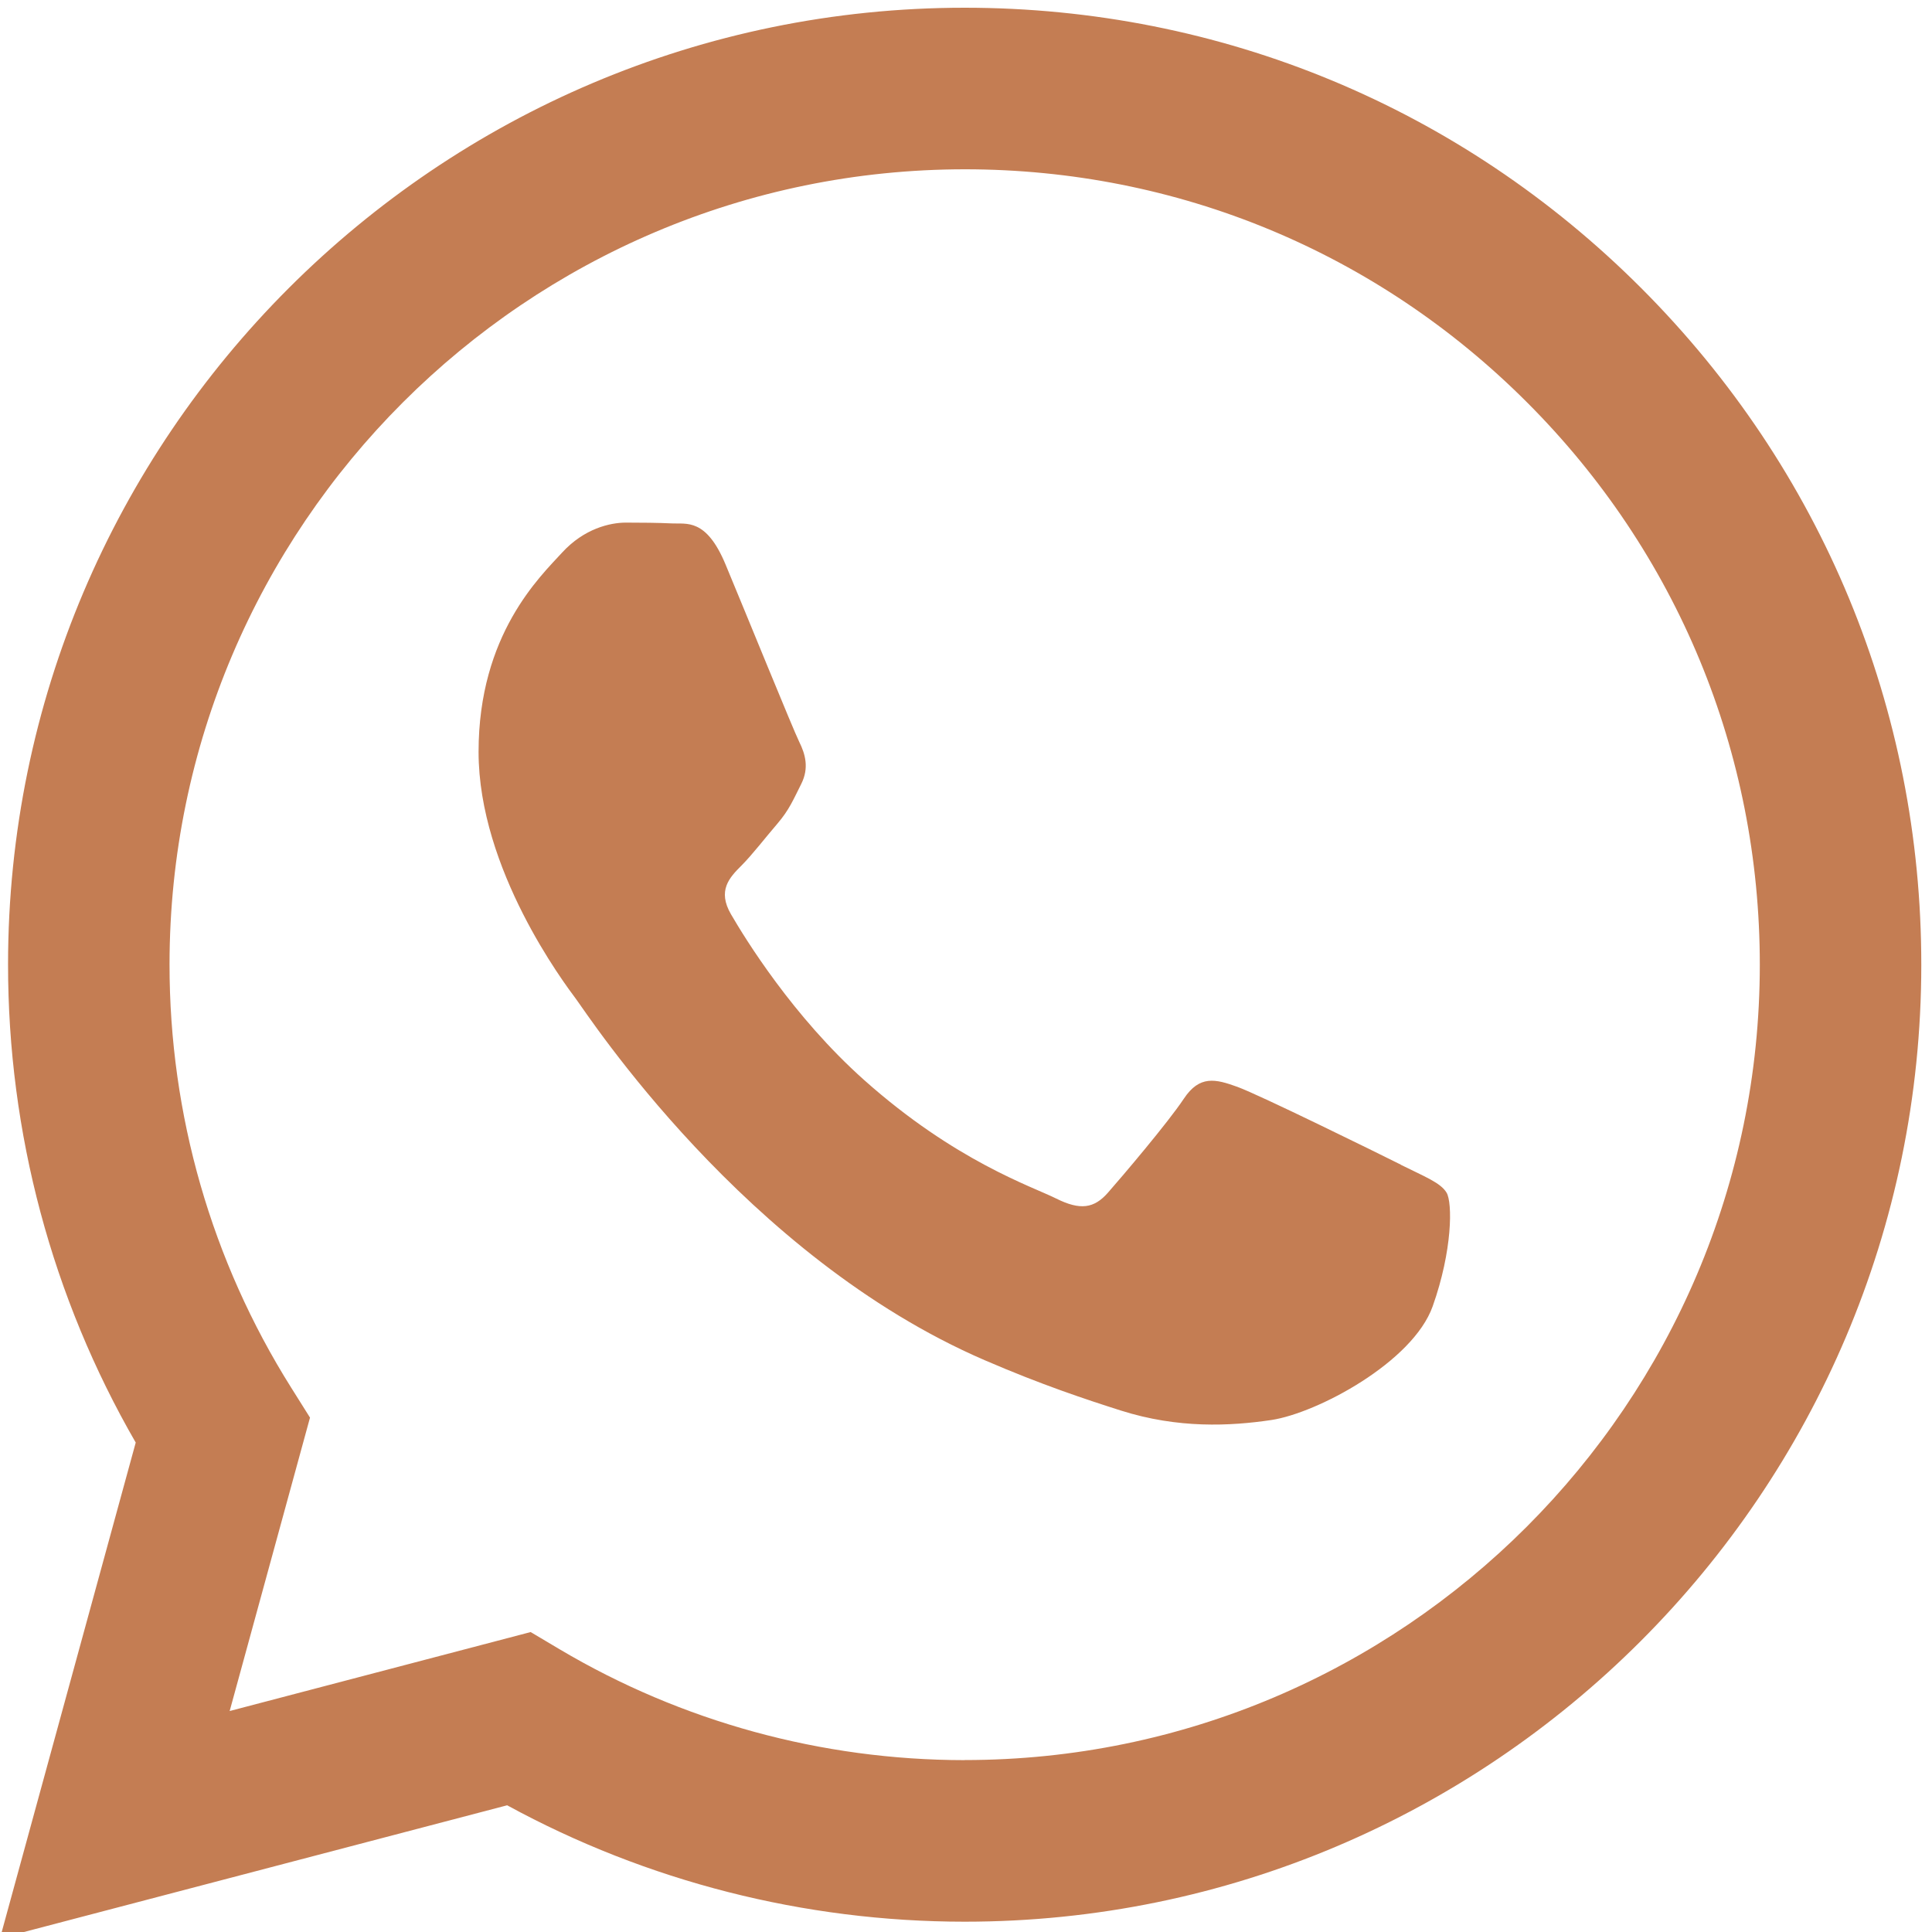 <svg width="24" height="24" viewBox="0 0 24 24" fill="none" xmlns="http://www.w3.org/2000/svg">
<g clip-path="url(#clip0_130_386)">
<path fill-rule="evenodd" clip-rule="evenodd" d="M20.39 3.581C18.146 1.334 15.163 0.097 11.984 0.096C5.433 0.096 0.102 5.426 0.1 11.979C0.099 14.073 0.646 16.118 1.686 17.92L0 24.078L6.3 22.426C8.036 23.373 9.99 23.871 11.979 23.872H11.984C18.533 23.872 23.865 18.541 23.867 11.988C23.869 8.813 22.634 5.828 20.39 3.581V3.581ZM11.984 21.865H11.98C10.208 21.864 8.469 21.388 6.952 20.488L6.592 20.274L2.853 21.255L3.851 17.61L3.616 17.236C2.627 15.663 2.105 13.845 2.106 11.979C2.108 6.534 6.539 2.103 11.988 2.103C14.626 2.104 17.106 3.132 18.971 5C20.836 6.866 21.862 9.348 21.861 11.987C21.859 17.434 17.428 21.864 11.984 21.864V21.865ZM17.402 14.468C17.105 14.319 15.645 13.601 15.373 13.502C15.1 13.403 14.902 13.353 14.705 13.65C14.507 13.948 13.938 14.617 13.764 14.815C13.591 15.013 13.418 15.037 13.121 14.889C12.824 14.74 11.868 14.427 10.733 13.415C9.85 12.628 9.254 11.656 9.081 11.358C8.908 11.061 9.063 10.9 9.211 10.752C9.344 10.619 9.508 10.405 9.657 10.232C9.805 10.059 9.854 9.935 9.954 9.737C10.053 9.539 10.003 9.366 9.929 9.217C9.855 9.068 9.261 7.606 9.013 7.012C8.772 6.433 8.527 6.512 8.346 6.502C8.172 6.494 7.975 6.492 7.776 6.492C7.578 6.492 7.257 6.566 6.984 6.863C6.712 7.161 5.945 7.879 5.945 9.34C5.945 10.801 7.009 12.214 7.157 12.412C7.306 12.611 9.252 15.61 12.23 16.896C12.938 17.202 13.492 17.385 13.923 17.522C14.634 17.748 15.281 17.716 15.793 17.64C16.363 17.554 17.55 16.921 17.797 16.228C18.044 15.534 18.044 14.939 17.97 14.816C17.896 14.692 17.698 14.617 17.401 14.469L17.402 14.468Z" fill="#C47D53"/>
</g>
<defs>
<clipPath id="clip0_130_386">
<rect width="23.867" height="24" fill="white"/>
</clipPath>
</defs>
</svg>
